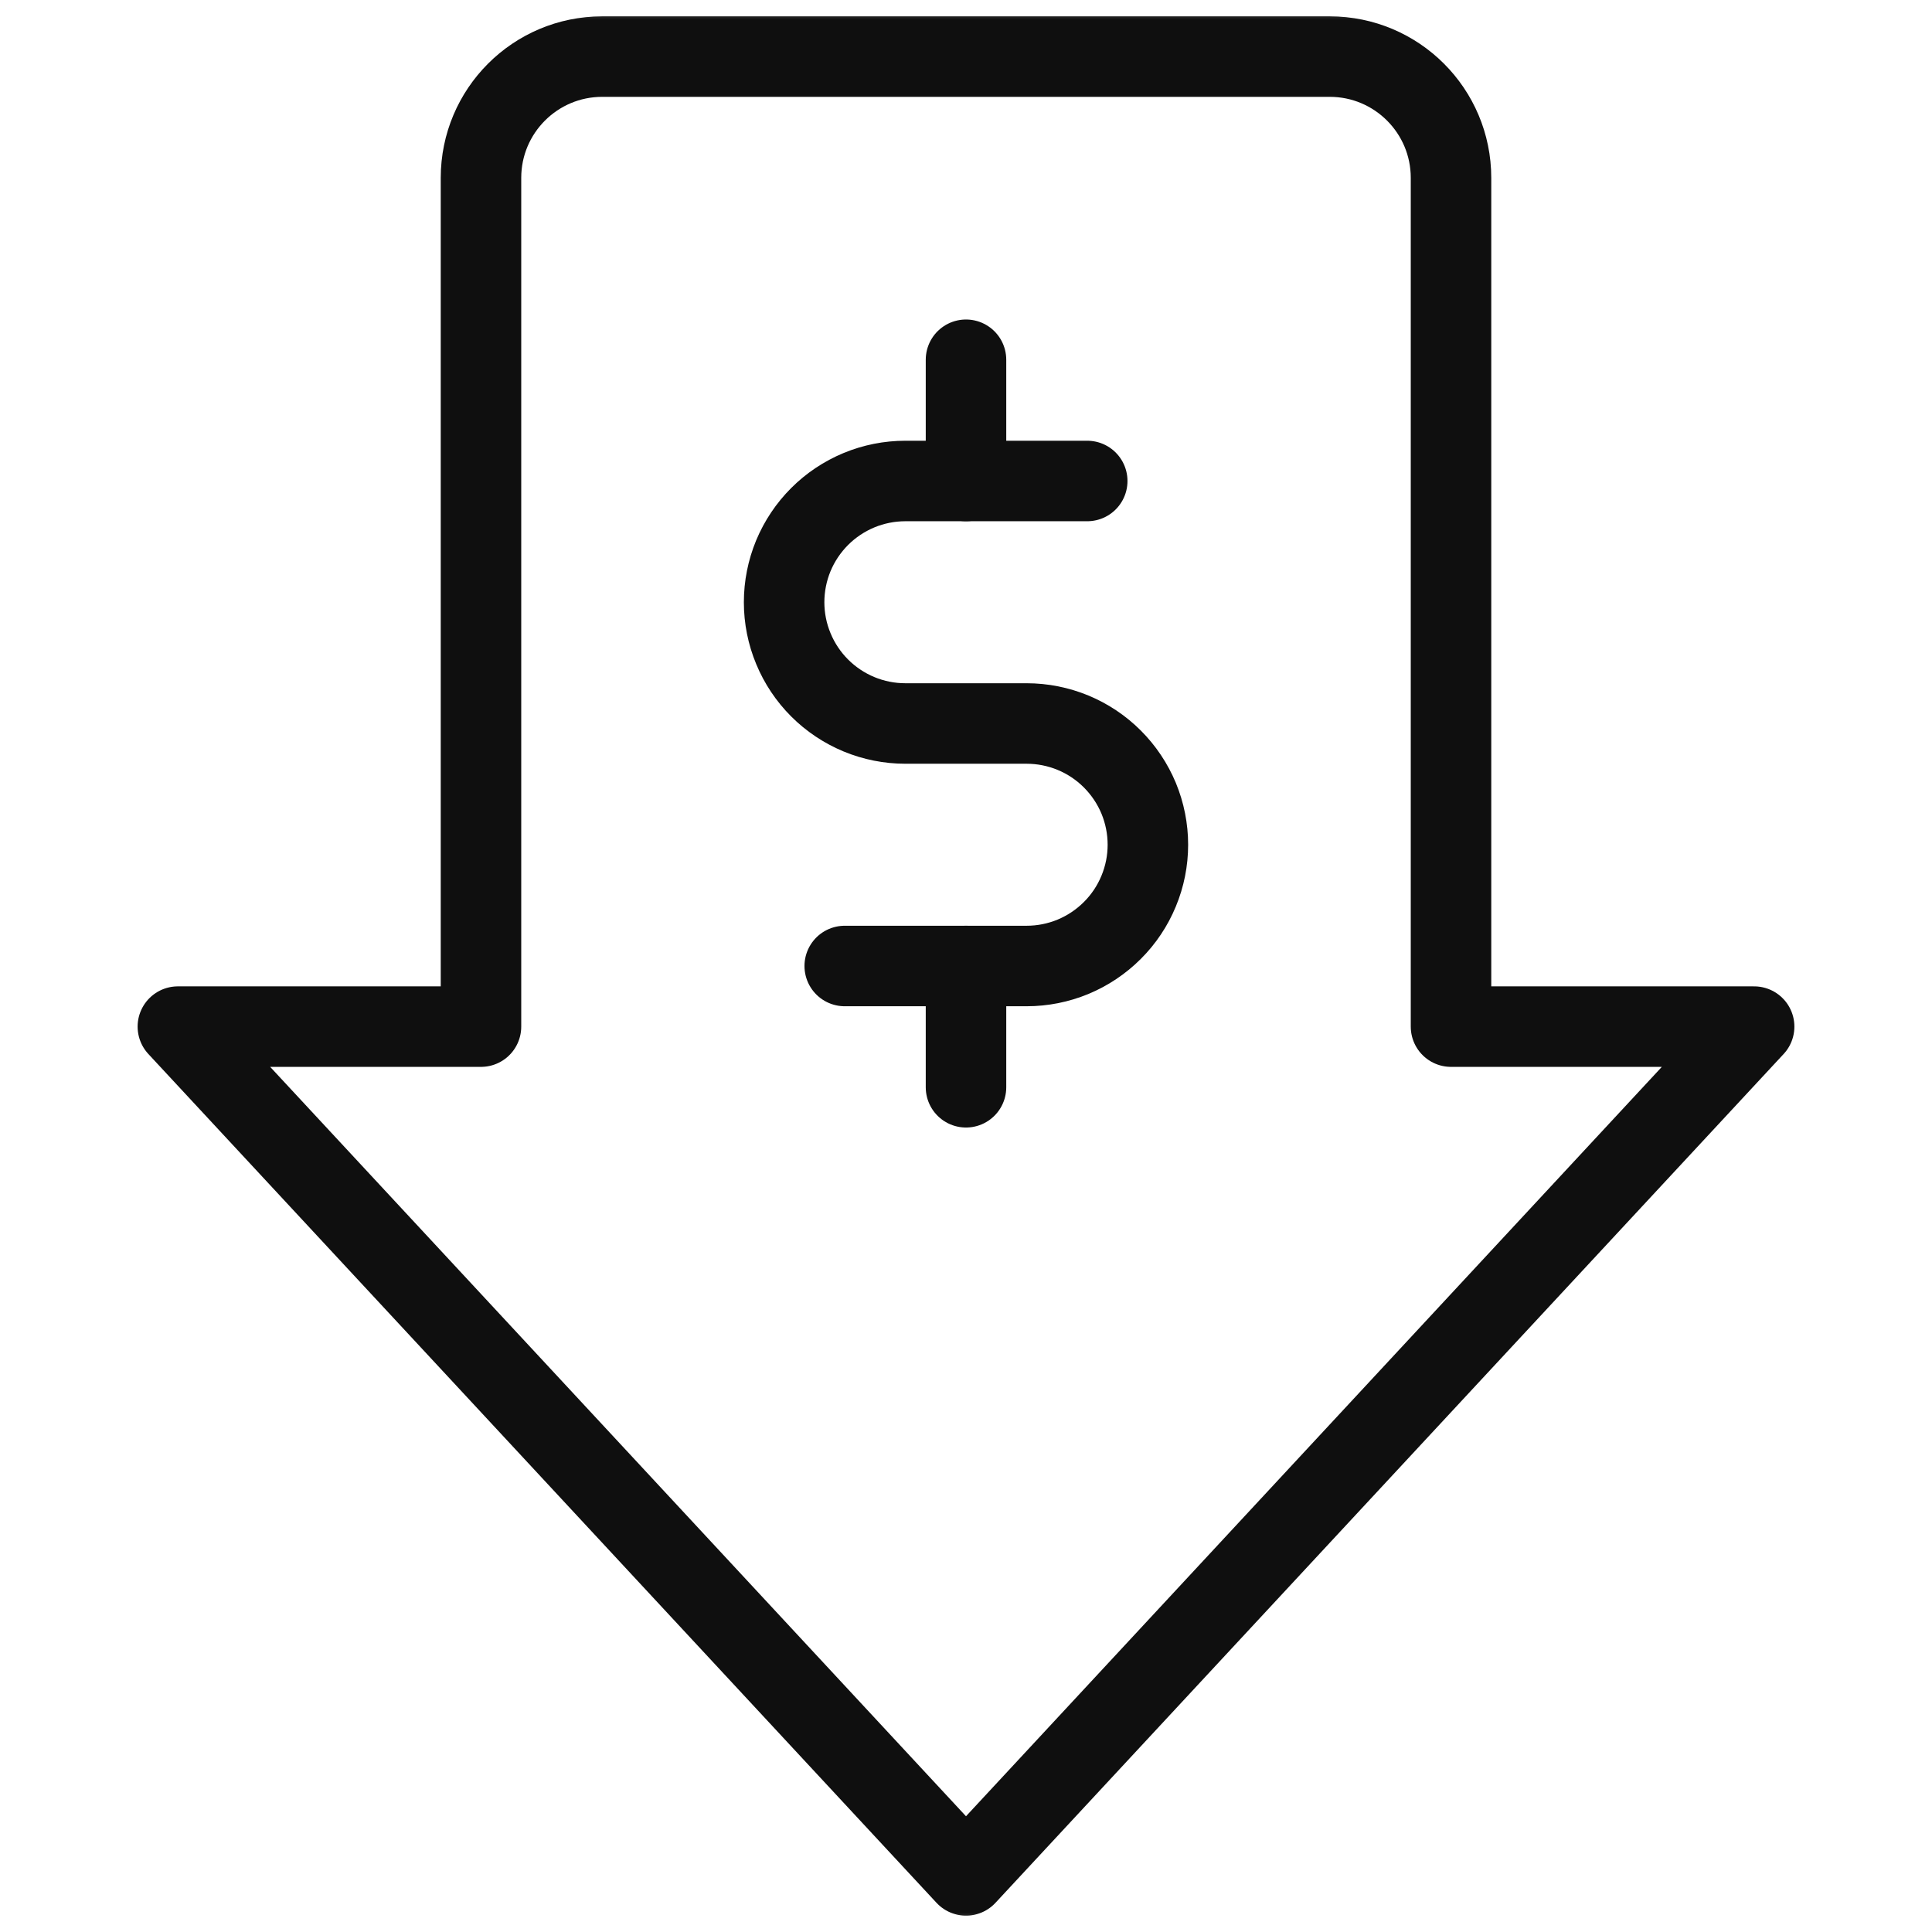<svg width="48" height="48" viewBox="0 0 48 48" fill="none" xmlns="http://www.w3.org/2000/svg">
<g clip-path="url(#clip0_196_4391)">
<mask id="mask0_196_4391" style="mask-type:luminance" maskUnits="userSpaceOnUse" x="0" y="0" width="48" height="48">
<path d="M0 0H48V48H0V0Z" fill="white"/>
</mask>
<g mask="url(#mask0_196_4391)">
<path d="M36.05 4.419C36.05 2.755 34.701 1.406 33.037 1.406H14.962C13.299 1.406 11.95 2.755 11.95 4.419V25.506H4.419L24 46.594L43.581 25.506H36.05V4.419Z" stroke="#0F0F0F" stroke-width="2" stroke-miterlimit="10" stroke-linecap="round" stroke-linejoin="round"/>
<path d="M27.012 11.95H22.494C22.098 11.95 21.706 12.028 21.341 12.179C20.976 12.331 20.644 12.552 20.364 12.832C20.084 13.112 19.862 13.444 19.71 13.809C19.559 14.175 19.481 14.567 19.481 14.963C19.481 15.358 19.559 15.75 19.711 16.115C19.862 16.481 20.084 16.813 20.364 17.093C20.643 17.372 20.976 17.594 21.341 17.746C21.706 17.897 22.098 17.975 22.494 17.975H25.506C25.902 17.975 26.293 18.053 26.659 18.204C27.024 18.355 27.356 18.577 27.636 18.857C27.916 19.137 28.138 19.469 28.29 19.834C28.441 20.2 28.519 20.592 28.519 20.988C28.519 21.383 28.441 21.775 28.289 22.14C28.138 22.506 27.916 22.838 27.636 23.117C27.356 23.397 27.024 23.619 26.659 23.771C26.294 23.922 25.902 24 25.506 24H20.987" stroke="#0F0F0F" stroke-width="2" stroke-miterlimit="10" stroke-linecap="round" stroke-linejoin="round"/>
<path d="M24 11.95V8.938" stroke="#0F0F0F" stroke-width="2" stroke-miterlimit="10" stroke-linecap="round" stroke-linejoin="round"/>
<path d="M24 27.013V24" stroke="#0F0F0F" stroke-width="2" stroke-miterlimit="10" stroke-linecap="round" stroke-linejoin="round"/>
</g>
</g>
<defs>
<clipPath id="clip0_196_4391">
<rect width="48" height="48" fill="white"/>
</clipPath>
</defs>
</svg>
